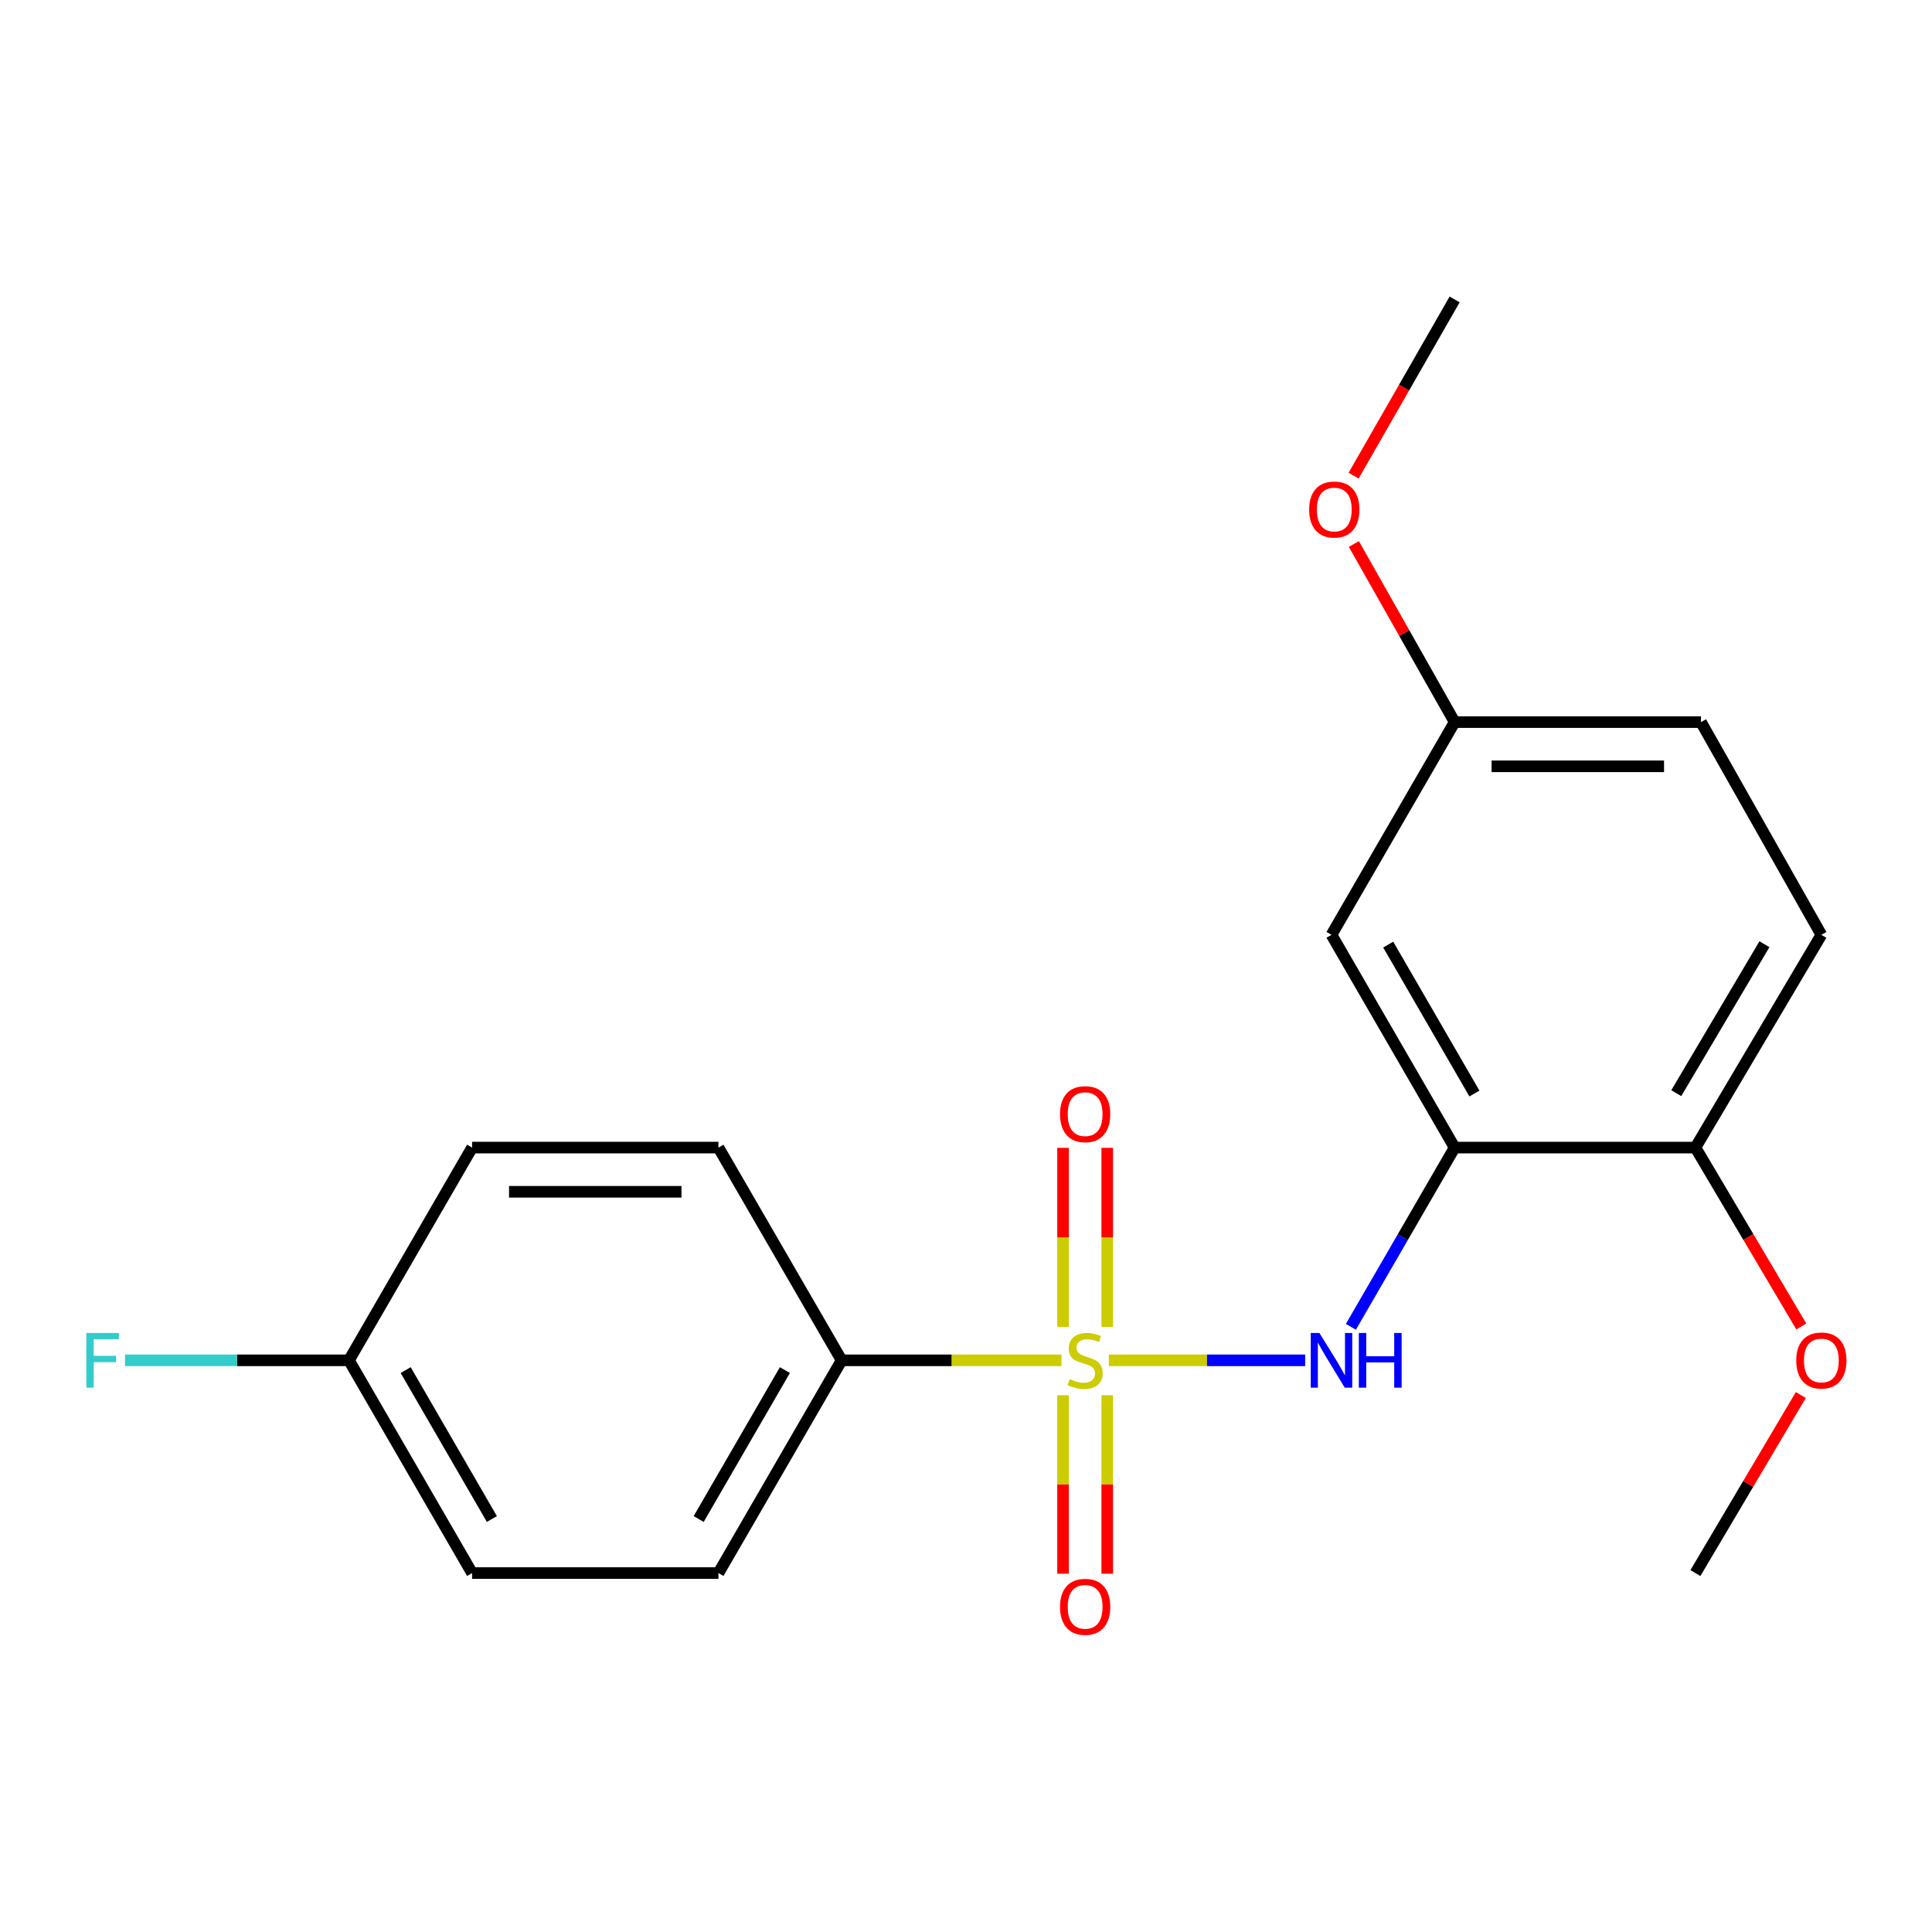 <?xml version='1.0' encoding='iso-8859-1'?>
<svg version='1.1' baseProfile='full'
              xmlns='http://www.w3.org/2000/svg'
                      xmlns:rdkit='http://www.rdkit.org/xml'
                      xmlns:xlink='http://www.w3.org/1999/xlink'
                  xml:space='preserve'
width='1000px' height='1000px' viewBox='0 0 1000 1000'>
<!-- END OF HEADER -->
<rect style='opacity:1.0;fill:#FFFFFF;stroke:none' width='1000' height='1000' x='0' y='0'> </rect>
<path class='bond-0' d='M 573.937,704.103 L 624.749,704.103' style='fill:none;fill-rule:evenodd;stroke:#CCCC00;stroke-width:6px;stroke-linecap:butt;stroke-linejoin:miter;stroke-opacity:1' />
<path class='bond-0' d='M 624.749,704.103 L 675.561,704.103' style='fill:none;fill-rule:evenodd;stroke:#0000FF;stroke-width:6px;stroke-linecap:butt;stroke-linejoin:miter;stroke-opacity:1' />
<path class='bond-2' d='M 549.438,704.103 L 492.528,704.103' style='fill:none;fill-rule:evenodd;stroke:#CCCC00;stroke-width:6px;stroke-linecap:butt;stroke-linejoin:miter;stroke-opacity:1' />
<path class='bond-2' d='M 492.528,704.103 L 435.618,704.103' style='fill:none;fill-rule:evenodd;stroke:#000000;stroke-width:6px;stroke-linecap:butt;stroke-linejoin:miter;stroke-opacity:1' />
<path class='bond-4' d='M 573.107,686.796 L 573.107,640.457' style='fill:none;fill-rule:evenodd;stroke:#CCCC00;stroke-width:6px;stroke-linecap:butt;stroke-linejoin:miter;stroke-opacity:1' />
<path class='bond-4' d='M 573.107,640.457 L 573.107,594.118' style='fill:none;fill-rule:evenodd;stroke:#FF0000;stroke-width:6px;stroke-linecap:butt;stroke-linejoin:miter;stroke-opacity:1' />
<path class='bond-4' d='M 550.231,686.796 L 550.231,640.457' style='fill:none;fill-rule:evenodd;stroke:#CCCC00;stroke-width:6px;stroke-linecap:butt;stroke-linejoin:miter;stroke-opacity:1' />
<path class='bond-4' d='M 550.231,640.457 L 550.231,594.118' style='fill:none;fill-rule:evenodd;stroke:#FF0000;stroke-width:6px;stroke-linecap:butt;stroke-linejoin:miter;stroke-opacity:1' />
<path class='bond-5' d='M 550.231,722.171 L 550.231,768.359' style='fill:none;fill-rule:evenodd;stroke:#CCCC00;stroke-width:6px;stroke-linecap:butt;stroke-linejoin:miter;stroke-opacity:1' />
<path class='bond-5' d='M 550.231,768.359 L 550.231,814.547' style='fill:none;fill-rule:evenodd;stroke:#FF0000;stroke-width:6px;stroke-linecap:butt;stroke-linejoin:miter;stroke-opacity:1' />
<path class='bond-5' d='M 573.107,722.171 L 573.107,768.359' style='fill:none;fill-rule:evenodd;stroke:#CCCC00;stroke-width:6px;stroke-linecap:butt;stroke-linejoin:miter;stroke-opacity:1' />
<path class='bond-5' d='M 573.107,768.359 L 573.107,814.547' style='fill:none;fill-rule:evenodd;stroke:#FF0000;stroke-width:6px;stroke-linecap:butt;stroke-linejoin:miter;stroke-opacity:1' />
<path class='bond-1' d='M 699.219,686.763 L 726.069,640.376' style='fill:none;fill-rule:evenodd;stroke:#0000FF;stroke-width:6px;stroke-linecap:butt;stroke-linejoin:miter;stroke-opacity:1' />
<path class='bond-1' d='M 726.069,640.376 L 752.919,593.99' style='fill:none;fill-rule:evenodd;stroke:#000000;stroke-width:6px;stroke-linecap:butt;stroke-linejoin:miter;stroke-opacity:1' />
<path class='bond-3' d='M 752.919,593.99 L 689.182,483.864' style='fill:none;fill-rule:evenodd;stroke:#000000;stroke-width:6px;stroke-linecap:butt;stroke-linejoin:miter;stroke-opacity:1' />
<path class='bond-3' d='M 763.158,566.012 L 718.542,488.923' style='fill:none;fill-rule:evenodd;stroke:#000000;stroke-width:6px;stroke-linecap:butt;stroke-linejoin:miter;stroke-opacity:1' />
<path class='bond-6' d='M 752.919,593.99 L 877.546,593.99' style='fill:none;fill-rule:evenodd;stroke:#000000;stroke-width:6px;stroke-linecap:butt;stroke-linejoin:miter;stroke-opacity:1' />
<path class='bond-7' d='M 435.618,704.103 L 371.868,814.217' style='fill:none;fill-rule:evenodd;stroke:#000000;stroke-width:6px;stroke-linecap:butt;stroke-linejoin:miter;stroke-opacity:1' />
<path class='bond-7' d='M 406.257,709.158 L 361.632,786.238' style='fill:none;fill-rule:evenodd;stroke:#000000;stroke-width:6px;stroke-linecap:butt;stroke-linejoin:miter;stroke-opacity:1' />
<path class='bond-8' d='M 435.618,704.103 L 371.868,593.99' style='fill:none;fill-rule:evenodd;stroke:#000000;stroke-width:6px;stroke-linecap:butt;stroke-linejoin:miter;stroke-opacity:1' />
<path class='bond-10' d='M 689.182,483.864 L 752.919,373.763' style='fill:none;fill-rule:evenodd;stroke:#000000;stroke-width:6px;stroke-linecap:butt;stroke-linejoin:miter;stroke-opacity:1' />
<path class='bond-9' d='M 877.546,593.99 L 942.733,483.864' style='fill:none;fill-rule:evenodd;stroke:#000000;stroke-width:6px;stroke-linecap:butt;stroke-linejoin:miter;stroke-opacity:1' />
<path class='bond-9' d='M 867.638,565.818 L 913.268,488.73' style='fill:none;fill-rule:evenodd;stroke:#000000;stroke-width:6px;stroke-linecap:butt;stroke-linejoin:miter;stroke-opacity:1' />
<path class='bond-16' d='M 877.546,593.99 L 904.954,640.287' style='fill:none;fill-rule:evenodd;stroke:#000000;stroke-width:6px;stroke-linecap:butt;stroke-linejoin:miter;stroke-opacity:1' />
<path class='bond-16' d='M 904.954,640.287 L 932.361,686.584' style='fill:none;fill-rule:evenodd;stroke:#FF0000;stroke-width:6px;stroke-linecap:butt;stroke-linejoin:miter;stroke-opacity:1' />
<path class='bond-13' d='M 371.868,814.217 L 244.355,814.217' style='fill:none;fill-rule:evenodd;stroke:#000000;stroke-width:6px;stroke-linecap:butt;stroke-linejoin:miter;stroke-opacity:1' />
<path class='bond-14' d='M 371.868,593.99 L 244.355,593.99' style='fill:none;fill-rule:evenodd;stroke:#000000;stroke-width:6px;stroke-linecap:butt;stroke-linejoin:miter;stroke-opacity:1' />
<path class='bond-14' d='M 352.741,616.867 L 263.482,616.867' style='fill:none;fill-rule:evenodd;stroke:#000000;stroke-width:6px;stroke-linecap:butt;stroke-linejoin:miter;stroke-opacity:1' />
<path class='bond-12' d='M 942.733,483.864 L 880.431,373.763' style='fill:none;fill-rule:evenodd;stroke:#000000;stroke-width:6px;stroke-linecap:butt;stroke-linejoin:miter;stroke-opacity:1' />
<path class='bond-17' d='M 752.919,373.763 L 726.839,327.667' style='fill:none;fill-rule:evenodd;stroke:#000000;stroke-width:6px;stroke-linecap:butt;stroke-linejoin:miter;stroke-opacity:1' />
<path class='bond-17' d='M 726.839,327.667 L 700.758,281.572' style='fill:none;fill-rule:evenodd;stroke:#FF0000;stroke-width:6px;stroke-linecap:butt;stroke-linejoin:miter;stroke-opacity:1' />
<path class='bond-21' d='M 752.919,373.763 L 880.431,373.763' style='fill:none;fill-rule:evenodd;stroke:#000000;stroke-width:6px;stroke-linecap:butt;stroke-linejoin:miter;stroke-opacity:1' />
<path class='bond-21' d='M 772.046,396.64 L 861.305,396.64' style='fill:none;fill-rule:evenodd;stroke:#000000;stroke-width:6px;stroke-linecap:butt;stroke-linejoin:miter;stroke-opacity:1' />
<path class='bond-11' d='M 180.618,704.103 L 244.355,593.99' style='fill:none;fill-rule:evenodd;stroke:#000000;stroke-width:6px;stroke-linecap:butt;stroke-linejoin:miter;stroke-opacity:1' />
<path class='bond-15' d='M 180.618,704.103 L 122.666,704.103' style='fill:none;fill-rule:evenodd;stroke:#000000;stroke-width:6px;stroke-linecap:butt;stroke-linejoin:miter;stroke-opacity:1' />
<path class='bond-15' d='M 122.666,704.103 L 64.713,704.103' style='fill:none;fill-rule:evenodd;stroke:#33CCCC;stroke-width:6px;stroke-linecap:butt;stroke-linejoin:miter;stroke-opacity:1' />
<path class='bond-20' d='M 180.618,704.103 L 244.355,814.217' style='fill:none;fill-rule:evenodd;stroke:#000000;stroke-width:6px;stroke-linecap:butt;stroke-linejoin:miter;stroke-opacity:1' />
<path class='bond-20' d='M 209.978,709.16 L 254.594,786.24' style='fill:none;fill-rule:evenodd;stroke:#000000;stroke-width:6px;stroke-linecap:butt;stroke-linejoin:miter;stroke-opacity:1' />
<path class='bond-18' d='M 932.101,722.062 L 904.824,768.14' style='fill:none;fill-rule:evenodd;stroke:#FF0000;stroke-width:6px;stroke-linecap:butt;stroke-linejoin:miter;stroke-opacity:1' />
<path class='bond-18' d='M 904.824,768.14 L 877.546,814.217' style='fill:none;fill-rule:evenodd;stroke:#000000;stroke-width:6px;stroke-linecap:butt;stroke-linejoin:miter;stroke-opacity:1' />
<path class='bond-19' d='M 700.623,246.198 L 726.771,200.591' style='fill:none;fill-rule:evenodd;stroke:#FF0000;stroke-width:6px;stroke-linecap:butt;stroke-linejoin:miter;stroke-opacity:1' />
<path class='bond-19' d='M 726.771,200.591 L 752.919,154.985' style='fill:none;fill-rule:evenodd;stroke:#000000;stroke-width:6px;stroke-linecap:butt;stroke-linejoin:miter;stroke-opacity:1' />
<path  class='atom-0' d='M 553.669 713.823
Q 553.989 713.943, 555.309 714.503
Q 556.629 715.063, 558.069 715.423
Q 559.549 715.743, 560.989 715.743
Q 563.669 715.743, 565.229 714.463
Q 566.789 713.143, 566.789 710.863
Q 566.789 709.303, 565.989 708.343
Q 565.229 707.383, 564.029 706.863
Q 562.829 706.343, 560.829 705.743
Q 558.309 704.983, 556.789 704.263
Q 555.309 703.543, 554.229 702.023
Q 553.189 700.503, 553.189 697.943
Q 553.189 694.383, 555.589 692.183
Q 558.029 689.983, 562.829 689.983
Q 566.109 689.983, 569.829 691.543
L 568.909 694.623
Q 565.509 693.223, 562.949 693.223
Q 560.189 693.223, 558.669 694.383
Q 557.149 695.503, 557.189 697.463
Q 557.189 698.983, 557.949 699.903
Q 558.749 700.823, 559.869 701.343
Q 561.029 701.863, 562.949 702.463
Q 565.509 703.263, 567.029 704.063
Q 568.549 704.863, 569.629 706.503
Q 570.749 708.103, 570.749 710.863
Q 570.749 714.783, 568.109 716.903
Q 565.509 718.983, 561.149 718.983
Q 558.629 718.983, 556.709 718.423
Q 554.829 717.903, 552.589 716.983
L 553.669 713.823
' fill='#CCCC00'/>
<path  class='atom-1' d='M 682.922 689.943
L 692.202 704.943
Q 693.122 706.423, 694.602 709.103
Q 696.082 711.783, 696.162 711.943
L 696.162 689.943
L 699.922 689.943
L 699.922 718.263
L 696.042 718.263
L 686.082 701.863
Q 684.922 699.943, 683.682 697.743
Q 682.482 695.543, 682.122 694.863
L 682.122 718.263
L 678.442 718.263
L 678.442 689.943
L 682.922 689.943
' fill='#0000FF'/>
<path  class='atom-1' d='M 703.322 689.943
L 707.162 689.943
L 707.162 701.983
L 721.642 701.983
L 721.642 689.943
L 725.482 689.943
L 725.482 718.263
L 721.642 718.263
L 721.642 705.183
L 707.162 705.183
L 707.162 718.263
L 703.322 718.263
L 703.322 689.943
' fill='#0000FF'/>
<path  class='atom-5' d='M 548.669 576.684
Q 548.669 569.884, 552.029 566.084
Q 555.389 562.284, 561.669 562.284
Q 567.949 562.284, 571.309 566.084
Q 574.669 569.884, 574.669 576.684
Q 574.669 583.564, 571.269 587.484
Q 567.869 591.364, 561.669 591.364
Q 555.429 591.364, 552.029 587.484
Q 548.669 583.604, 548.669 576.684
M 561.669 588.164
Q 565.989 588.164, 568.309 585.284
Q 570.669 582.364, 570.669 576.684
Q 570.669 571.124, 568.309 568.324
Q 565.989 565.484, 561.669 565.484
Q 557.349 565.484, 554.989 568.284
Q 552.669 571.084, 552.669 576.684
Q 552.669 582.404, 554.989 585.284
Q 557.349 588.164, 561.669 588.164
' fill='#FF0000'/>
<path  class='atom-6' d='M 548.669 831.683
Q 548.669 824.883, 552.029 821.083
Q 555.389 817.283, 561.669 817.283
Q 567.949 817.283, 571.309 821.083
Q 574.669 824.883, 574.669 831.683
Q 574.669 838.563, 571.269 842.483
Q 567.869 846.363, 561.669 846.363
Q 555.429 846.363, 552.029 842.483
Q 548.669 838.603, 548.669 831.683
M 561.669 843.163
Q 565.989 843.163, 568.309 840.283
Q 570.669 837.363, 570.669 831.683
Q 570.669 826.123, 568.309 823.323
Q 565.989 820.483, 561.669 820.483
Q 557.349 820.483, 554.989 823.283
Q 552.669 826.083, 552.669 831.683
Q 552.669 837.403, 554.989 840.283
Q 557.349 843.163, 561.669 843.163
' fill='#FF0000'/>
<path  class='atom-16' d='M 44.686 689.943
L 61.526 689.943
L 61.526 693.183
L 48.486 693.183
L 48.486 701.783
L 60.086 701.783
L 60.086 705.063
L 48.486 705.063
L 48.486 718.263
L 44.686 718.263
L 44.686 689.943
' fill='#33CCCC'/>
<path  class='atom-17' d='M 929.733 704.183
Q 929.733 697.383, 933.093 693.583
Q 936.453 689.783, 942.733 689.783
Q 949.013 689.783, 952.373 693.583
Q 955.733 697.383, 955.733 704.183
Q 955.733 711.063, 952.333 714.983
Q 948.933 718.863, 942.733 718.863
Q 936.493 718.863, 933.093 714.983
Q 929.733 711.103, 929.733 704.183
M 942.733 715.663
Q 947.053 715.663, 949.373 712.783
Q 951.733 709.863, 951.733 704.183
Q 951.733 698.623, 949.373 695.823
Q 947.053 692.983, 942.733 692.983
Q 938.413 692.983, 936.053 695.783
Q 933.733 698.583, 933.733 704.183
Q 933.733 709.903, 936.053 712.783
Q 938.413 715.663, 942.733 715.663
' fill='#FF0000'/>
<path  class='atom-18' d='M 677.618 263.729
Q 677.618 256.929, 680.978 253.129
Q 684.338 249.329, 690.618 249.329
Q 696.898 249.329, 700.258 253.129
Q 703.618 256.929, 703.618 263.729
Q 703.618 270.609, 700.218 274.529
Q 696.818 278.409, 690.618 278.409
Q 684.378 278.409, 680.978 274.529
Q 677.618 270.649, 677.618 263.729
M 690.618 275.209
Q 694.938 275.209, 697.258 272.329
Q 699.618 269.409, 699.618 263.729
Q 699.618 258.169, 697.258 255.369
Q 694.938 252.529, 690.618 252.529
Q 686.298 252.529, 683.938 255.329
Q 681.618 258.129, 681.618 263.729
Q 681.618 269.449, 683.938 272.329
Q 686.298 275.209, 690.618 275.209
' fill='#FF0000'/>
</svg>
